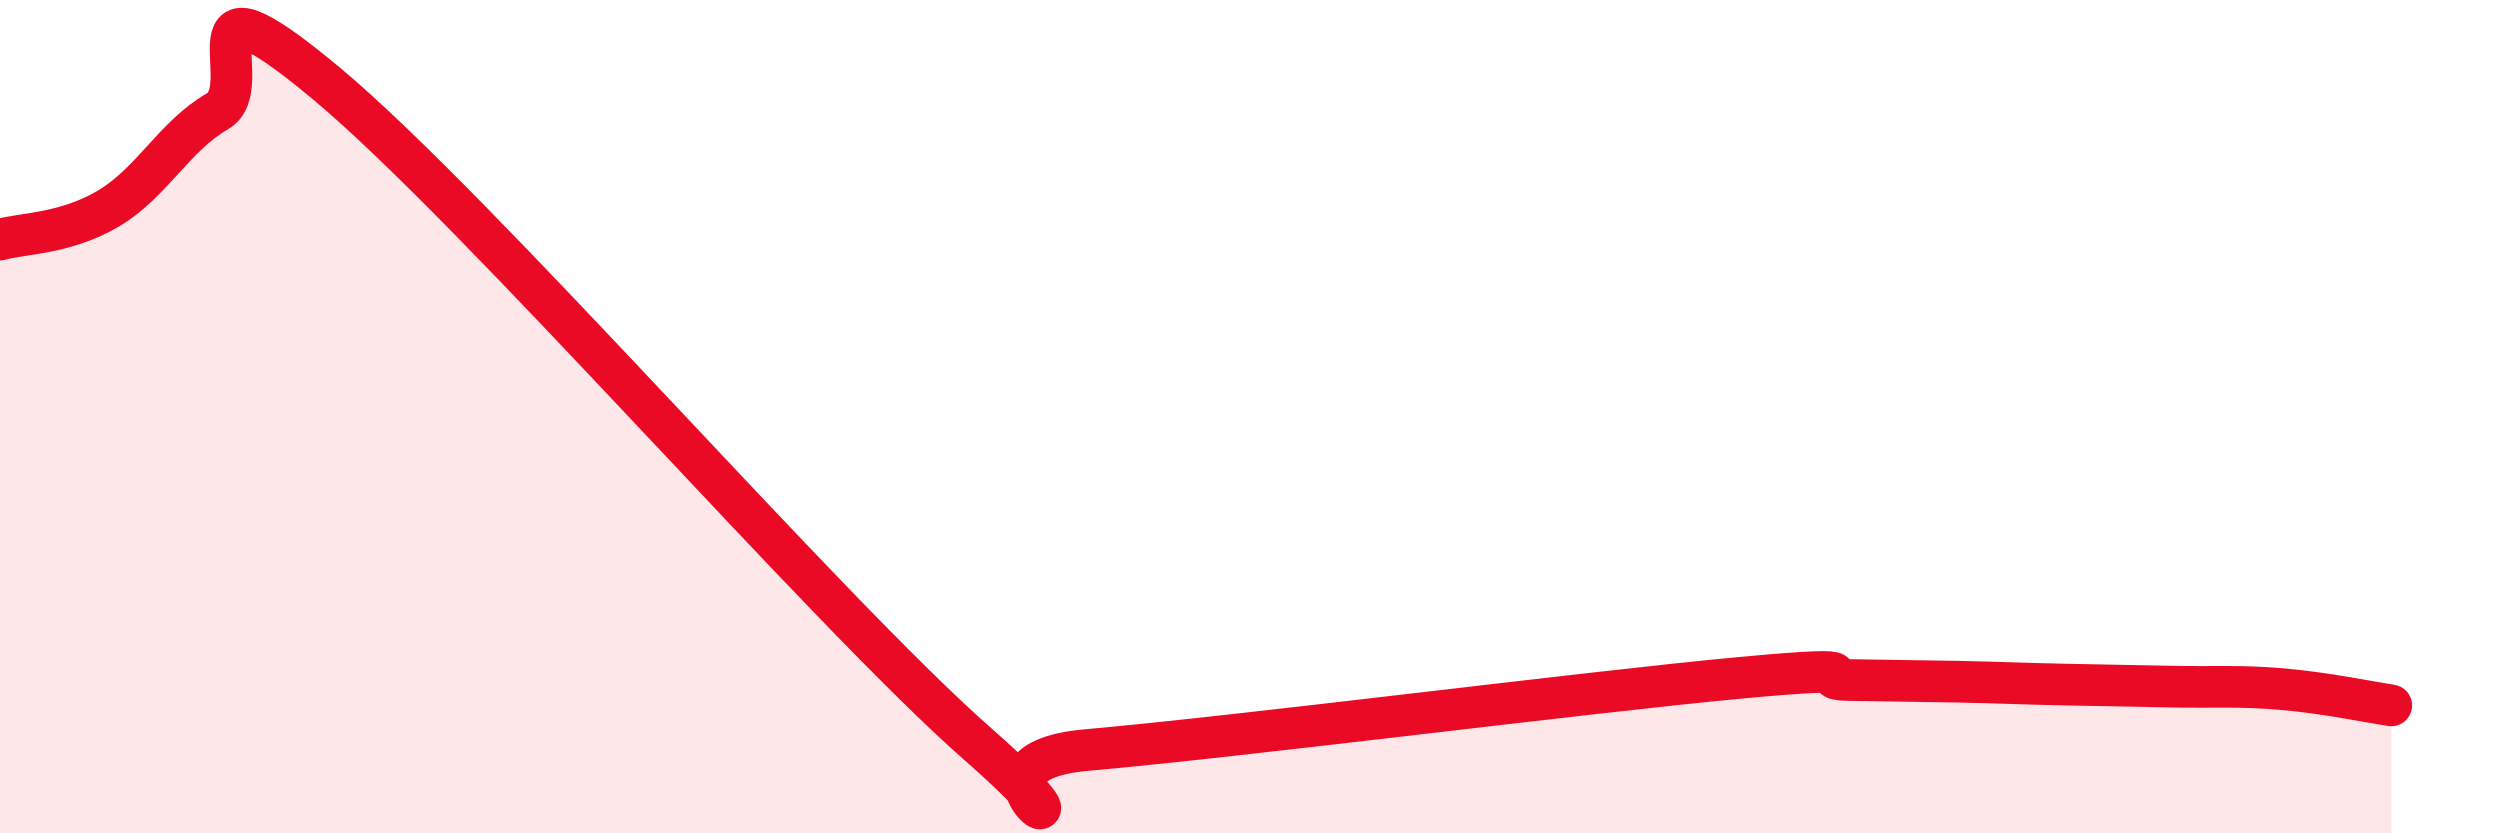 
    <svg width="60" height="20" viewBox="0 0 60 20" xmlns="http://www.w3.org/2000/svg">
      <path
        d="M 0,5.75 C 0.52,5.6 1.57,5.62 2.61,5 C 3.65,4.38 4.18,3.27 5.22,2.67 C 6.26,2.07 4.18,-1.04 7.83,2 C 11.48,5.04 19.83,14.67 23.48,17.87 C 27.13,21.07 22.44,18.32 26.09,18 C 29.74,17.68 38.09,16.61 41.74,16.27 C 45.39,15.93 43.31,16.3 44.35,16.32 C 45.39,16.34 45.92,16.34 46.96,16.36 C 48,16.38 48.53,16.41 49.57,16.43 C 50.61,16.45 51.13,16.46 52.17,16.48 C 53.21,16.5 53.74,16.45 54.78,16.54 C 55.82,16.63 56.87,16.85 57.39,16.93L57.39 20L0 20Z"
        fill="#EB0A25"
        opacity="0.1"
        stroke-linecap="round"
        stroke-linejoin="round"
      />
      <path
        d="M 0,5.75 C 0.52,5.6 1.57,5.62 2.61,5 C 3.65,4.38 4.18,3.27 5.22,2.67 C 6.26,2.07 4.18,-1.04 7.83,2 C 11.48,5.04 19.83,14.67 23.48,17.87 C 27.13,21.07 22.44,18.32 26.09,18 C 29.74,17.68 38.09,16.61 41.74,16.27 C 45.39,15.93 43.31,16.3 44.35,16.32 C 45.39,16.34 45.92,16.34 46.96,16.36 C 48,16.38 48.53,16.41 49.57,16.43 C 50.61,16.45 51.13,16.46 52.17,16.48 C 53.21,16.5 53.74,16.45 54.78,16.54 C 55.82,16.63 56.87,16.85 57.39,16.93"
        stroke="#EB0A25"
        stroke-width="1"
        fill="none"
        stroke-linecap="round"
        stroke-linejoin="round"
      />
    </svg>
  